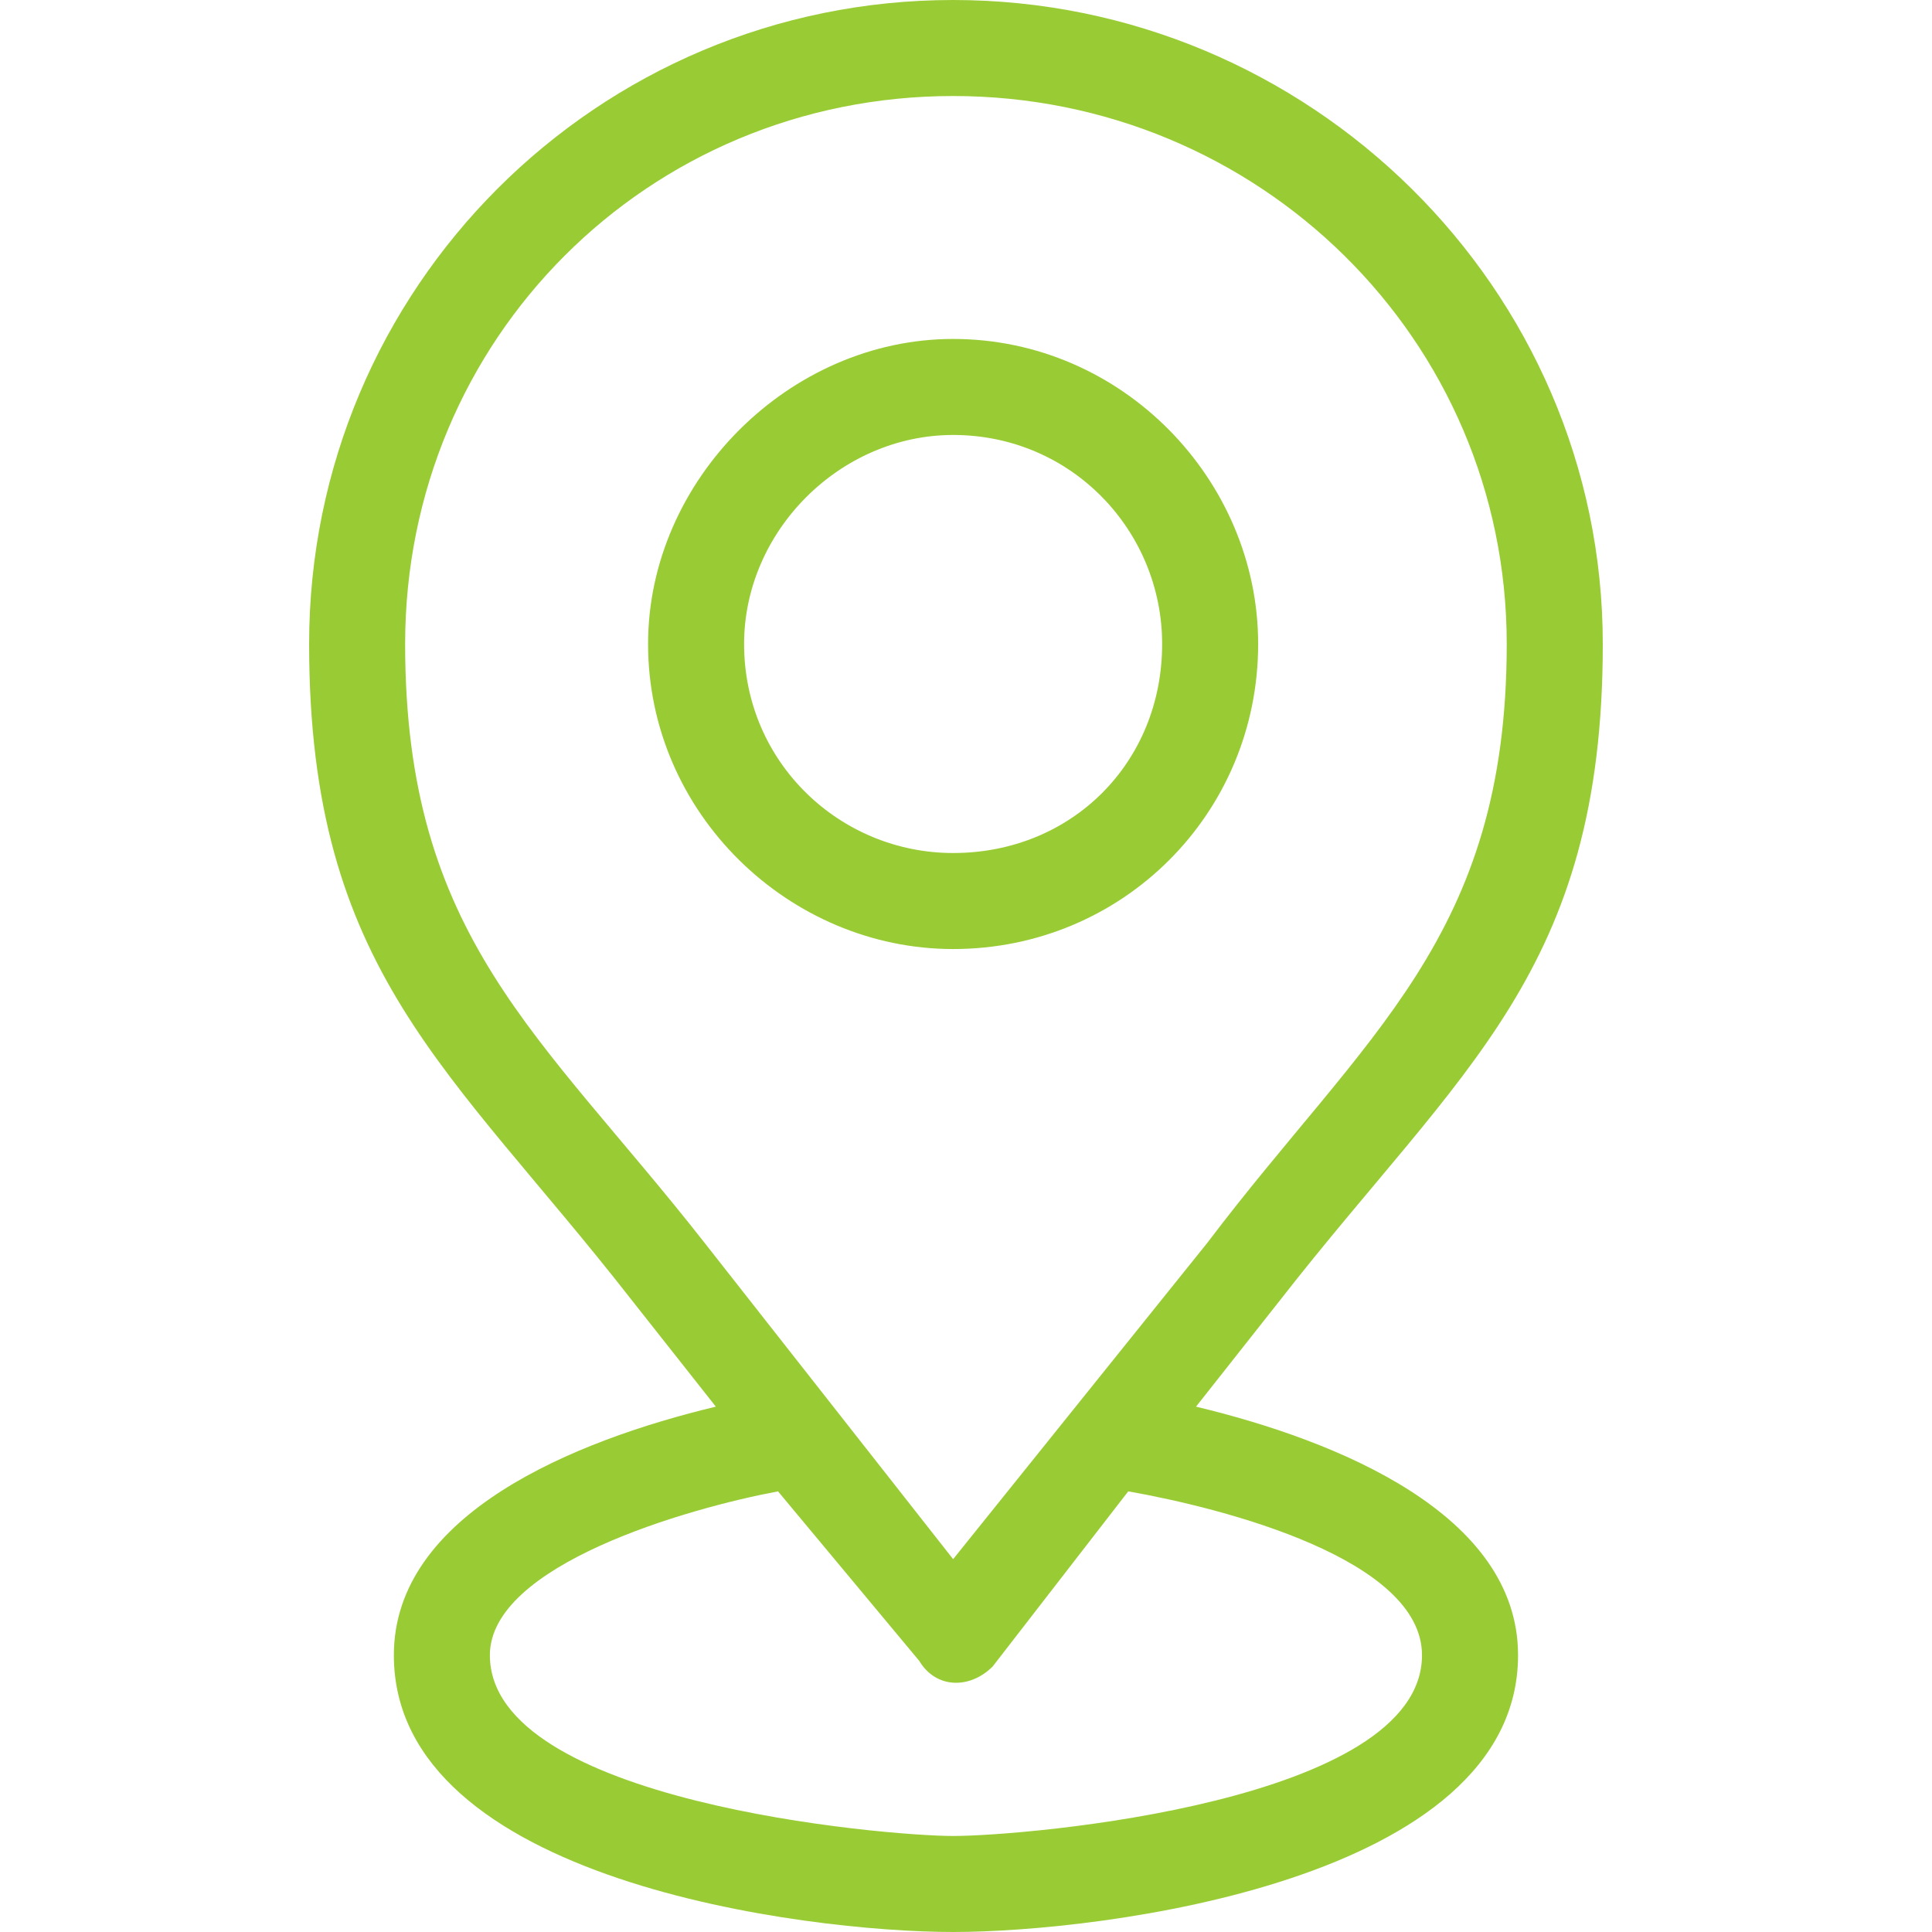 <?xml version="1.0" encoding="UTF-8"?> <svg xmlns="http://www.w3.org/2000/svg" width="50" height="50" viewBox="0 0 50 50"><path fill="#99CC34" fill-rule="evenodd" d="M24.667,3.55271368e-15 C33.877,3.55271368e-15 41.48,7.456 41.48,16.667 C41.48,25.146 37.825,27.632 33.146,33.626 L30.953,36.404 C34.608,37.281 39.287,39.181 39.287,42.836 C39.287,48.684 28.468,50 24.667,50 C20.865,50 10.193,48.684 10.193,42.836 C10.193,39.181 14.871,37.281 18.526,36.404 L16.333,33.626 C11.655,27.632 8,25.146 8,16.667 C8,7.456 15.456,3.55271368e-15 24.667,3.55271368e-15 Z M29.199,38.596 L25.69,43.129 C25.105,43.713 24.228,43.713 23.789,42.982 L20.135,38.596 C17.795,39.035 12.678,40.497 12.678,42.836 C12.678,46.637 22.912,47.515 24.667,47.515 C26.567,47.515 36.801,46.637 36.801,42.836 C36.801,40.351 31.684,39.035 29.199,38.596 Z M24.667,2.485 C16.772,2.485 10.485,8.772 10.485,16.667 C10.485,24.269 13.994,26.754 18.234,32.164 L24.667,40.351 L31.246,32.164 C35.339,26.754 38.994,24.269 38.994,16.667 C38.994,8.772 32.561,2.485 24.667,2.485 Z M24.667,8.772 C29.053,8.772 32.561,12.427 32.561,16.667 C32.561,21.053 29.053,24.561 24.667,24.561 C20.427,24.561 16.772,21.053 16.772,16.667 C16.772,12.427 20.427,8.772 24.667,8.772 Z M24.667,11.257 C21.743,11.257 19.257,13.743 19.257,16.667 C19.257,19.737 21.743,22.076 24.667,22.076 C27.737,22.076 30.076,19.737 30.076,16.667 C30.076,13.743 27.737,11.257 24.667,11.257 Z"></path></svg> 